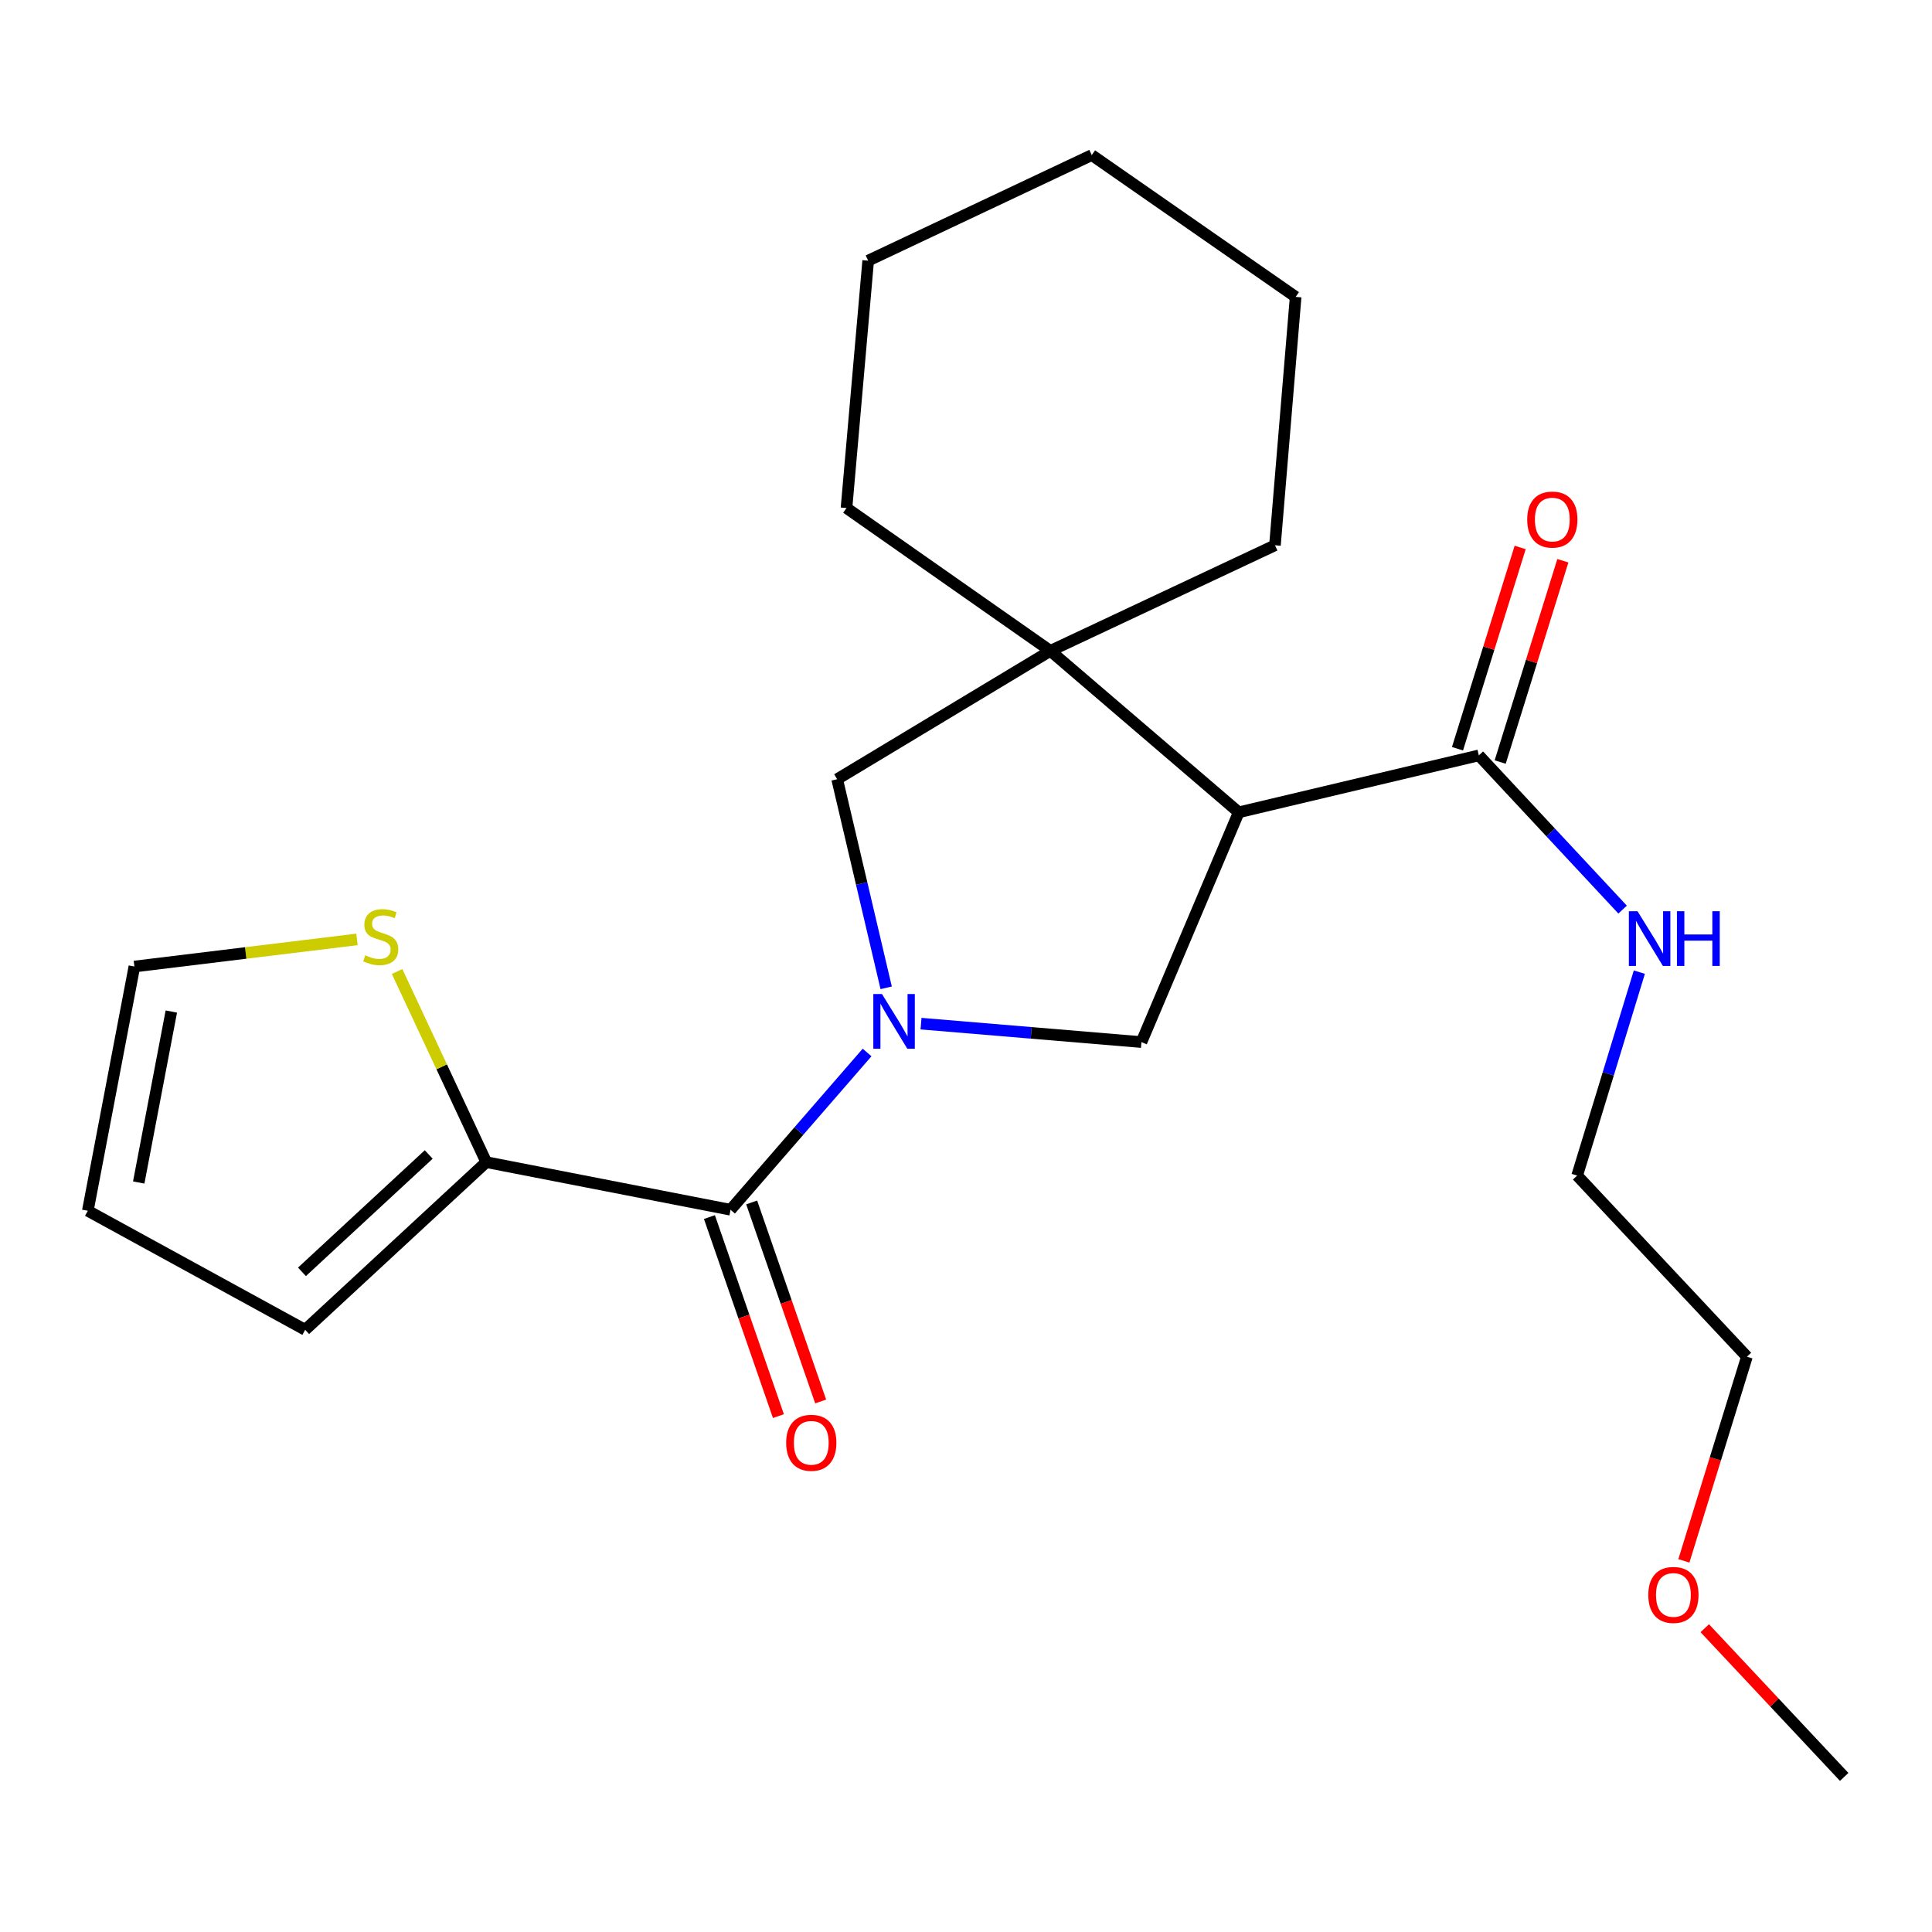 <?xml version='1.0' encoding='iso-8859-1'?>
<svg version='1.1' baseProfile='full'
              xmlns='http://www.w3.org/2000/svg'
                      xmlns:rdkit='http://www.rdkit.org/xml'
                      xmlns:xlink='http://www.w3.org/1999/xlink'
                  xml:space='preserve'
width='1000px' height='1000px' viewBox='0 0 1000 1000'>
<!-- END OF HEADER -->
<rect style='opacity:1.0;fill:#FFFFFF;stroke:none' width='1000' height='1000' x='0' y='0'> </rect>
<path class='bond-1' d='M 448.799,544.761 L 413.464,585.463' style='fill:none;fill-rule:evenodd;stroke:#0000FF;stroke-width:6px;stroke-linecap:butt;stroke-linejoin:miter;stroke-opacity:1' />
<path class='bond-1' d='M 413.464,585.463 L 378.129,626.165' style='fill:none;fill-rule:evenodd;stroke:#000000;stroke-width:6px;stroke-linecap:butt;stroke-linejoin:miter;stroke-opacity:1' />
<path class='bond-2' d='M 476.718,529.838 L 533.764,534.609' style='fill:none;fill-rule:evenodd;stroke:#0000FF;stroke-width:6px;stroke-linecap:butt;stroke-linejoin:miter;stroke-opacity:1' />
<path class='bond-2' d='M 533.764,534.609 L 590.809,539.381' style='fill:none;fill-rule:evenodd;stroke:#000000;stroke-width:6px;stroke-linecap:butt;stroke-linejoin:miter;stroke-opacity:1' />
<path class='bond-4' d='M 458.683,511.292 L 445.997,457.304' style='fill:none;fill-rule:evenodd;stroke:#0000FF;stroke-width:6px;stroke-linecap:butt;stroke-linejoin:miter;stroke-opacity:1' />
<path class='bond-4' d='M 445.997,457.304 L 433.311,403.316' style='fill:none;fill-rule:evenodd;stroke:#000000;stroke-width:6px;stroke-linecap:butt;stroke-linejoin:miter;stroke-opacity:1' />
<path class='bond-0' d='M 641.17,420.454 L 590.809,539.381' style='fill:none;fill-rule:evenodd;stroke:#000000;stroke-width:6px;stroke-linecap:butt;stroke-linejoin:miter;stroke-opacity:1' />
<path class='bond-6' d='M 641.17,420.454 L 765.445,390.986' style='fill:none;fill-rule:evenodd;stroke:#000000;stroke-width:6px;stroke-linecap:butt;stroke-linejoin:miter;stroke-opacity:1' />
<path class='bond-23' d='M 641.17,420.454 L 543.662,336.884' style='fill:none;fill-rule:evenodd;stroke:#000000;stroke-width:6px;stroke-linecap:butt;stroke-linejoin:miter;stroke-opacity:1' />
<path class='bond-5' d='M 378.129,626.165 L 251.693,601.519' style='fill:none;fill-rule:evenodd;stroke:#000000;stroke-width:6px;stroke-linecap:butt;stroke-linejoin:miter;stroke-opacity:1' />
<path class='bond-8' d='M 367.196,629.956 L 385.053,681.468' style='fill:none;fill-rule:evenodd;stroke:#000000;stroke-width:6px;stroke-linecap:butt;stroke-linejoin:miter;stroke-opacity:1' />
<path class='bond-8' d='M 385.053,681.468 L 402.911,732.98' style='fill:none;fill-rule:evenodd;stroke:#FF0000;stroke-width:6px;stroke-linecap:butt;stroke-linejoin:miter;stroke-opacity:1' />
<path class='bond-8' d='M 389.062,622.375 L 406.919,673.888' style='fill:none;fill-rule:evenodd;stroke:#000000;stroke-width:6px;stroke-linecap:butt;stroke-linejoin:miter;stroke-opacity:1' />
<path class='bond-8' d='M 406.919,673.888 L 424.777,725.4' style='fill:none;fill-rule:evenodd;stroke:#FF0000;stroke-width:6px;stroke-linecap:butt;stroke-linejoin:miter;stroke-opacity:1' />
<path class='bond-3' d='M 543.662,336.884 L 433.311,403.316' style='fill:none;fill-rule:evenodd;stroke:#000000;stroke-width:6px;stroke-linecap:butt;stroke-linejoin:miter;stroke-opacity:1' />
<path class='bond-14' d='M 543.662,336.884 L 438.145,262.956' style='fill:none;fill-rule:evenodd;stroke:#000000;stroke-width:6px;stroke-linecap:butt;stroke-linejoin:miter;stroke-opacity:1' />
<path class='bond-15' d='M 543.662,336.884 L 659.915,282.241' style='fill:none;fill-rule:evenodd;stroke:#000000;stroke-width:6px;stroke-linecap:butt;stroke-linejoin:miter;stroke-opacity:1' />
<path class='bond-7' d='M 251.693,601.519 L 228.613,552.18' style='fill:none;fill-rule:evenodd;stroke:#000000;stroke-width:6px;stroke-linecap:butt;stroke-linejoin:miter;stroke-opacity:1' />
<path class='bond-7' d='M 228.613,552.18 L 205.533,502.842' style='fill:none;fill-rule:evenodd;stroke:#CCCC00;stroke-width:6px;stroke-linecap:butt;stroke-linejoin:miter;stroke-opacity:1' />
<path class='bond-9' d='M 251.693,601.519 L 157.953,688.303' style='fill:none;fill-rule:evenodd;stroke:#000000;stroke-width:6px;stroke-linecap:butt;stroke-linejoin:miter;stroke-opacity:1' />
<path class='bond-9' d='M 221.91,597.554 L 156.292,658.303' style='fill:none;fill-rule:evenodd;stroke:#000000;stroke-width:6px;stroke-linecap:butt;stroke-linejoin:miter;stroke-opacity:1' />
<path class='bond-11' d='M 776.493,394.426 L 792.713,342.334' style='fill:none;fill-rule:evenodd;stroke:#000000;stroke-width:6px;stroke-linecap:butt;stroke-linejoin:miter;stroke-opacity:1' />
<path class='bond-11' d='M 792.713,342.334 L 808.933,290.243' style='fill:none;fill-rule:evenodd;stroke:#FF0000;stroke-width:6px;stroke-linecap:butt;stroke-linejoin:miter;stroke-opacity:1' />
<path class='bond-11' d='M 754.397,387.546 L 770.617,335.454' style='fill:none;fill-rule:evenodd;stroke:#000000;stroke-width:6px;stroke-linecap:butt;stroke-linejoin:miter;stroke-opacity:1' />
<path class='bond-11' d='M 770.617,335.454 L 786.836,283.363' style='fill:none;fill-rule:evenodd;stroke:#FF0000;stroke-width:6px;stroke-linecap:butt;stroke-linejoin:miter;stroke-opacity:1' />
<path class='bond-13' d='M 765.445,390.986 L 802.651,430.897' style='fill:none;fill-rule:evenodd;stroke:#000000;stroke-width:6px;stroke-linecap:butt;stroke-linejoin:miter;stroke-opacity:1' />
<path class='bond-13' d='M 802.651,430.897 L 839.856,470.808' style='fill:none;fill-rule:evenodd;stroke:#0000FF;stroke-width:6px;stroke-linecap:butt;stroke-linejoin:miter;stroke-opacity:1' />
<path class='bond-10' d='M 184.773,486.236 L 127.167,493.253' style='fill:none;fill-rule:evenodd;stroke:#CCCC00;stroke-width:6px;stroke-linecap:butt;stroke-linejoin:miter;stroke-opacity:1' />
<path class='bond-10' d='M 127.167,493.253 L 69.561,500.27' style='fill:none;fill-rule:evenodd;stroke:#000000;stroke-width:6px;stroke-linecap:butt;stroke-linejoin:miter;stroke-opacity:1' />
<path class='bond-12' d='M 157.953,688.303 L 45.455,626.693' style='fill:none;fill-rule:evenodd;stroke:#000000;stroke-width:6px;stroke-linecap:butt;stroke-linejoin:miter;stroke-opacity:1' />
<path class='bond-24' d='M 69.561,500.27 L 45.455,626.693' style='fill:none;fill-rule:evenodd;stroke:#000000;stroke-width:6px;stroke-linecap:butt;stroke-linejoin:miter;stroke-opacity:1' />
<path class='bond-24' d='M 88.678,523.568 L 71.803,612.064' style='fill:none;fill-rule:evenodd;stroke:#000000;stroke-width:6px;stroke-linecap:butt;stroke-linejoin:miter;stroke-opacity:1' />
<path class='bond-17' d='M 848.527,503.173 L 832.43,555.824' style='fill:none;fill-rule:evenodd;stroke:#0000FF;stroke-width:6px;stroke-linecap:butt;stroke-linejoin:miter;stroke-opacity:1' />
<path class='bond-17' d='M 832.43,555.824 L 816.333,608.474' style='fill:none;fill-rule:evenodd;stroke:#000000;stroke-width:6px;stroke-linecap:butt;stroke-linejoin:miter;stroke-opacity:1' />
<path class='bond-20' d='M 438.145,262.956 L 449.369,134.913' style='fill:none;fill-rule:evenodd;stroke:#000000;stroke-width:6px;stroke-linecap:butt;stroke-linejoin:miter;stroke-opacity:1' />
<path class='bond-21' d='M 659.915,282.241 L 670.625,153.672' style='fill:none;fill-rule:evenodd;stroke:#000000;stroke-width:6px;stroke-linecap:butt;stroke-linejoin:miter;stroke-opacity:1' />
<path class='bond-16' d='M 871.57,807.905 L 887.884,755.066' style='fill:none;fill-rule:evenodd;stroke:#FF0000;stroke-width:6px;stroke-linecap:butt;stroke-linejoin:miter;stroke-opacity:1' />
<path class='bond-16' d='M 887.884,755.066 L 904.198,702.227' style='fill:none;fill-rule:evenodd;stroke:#000000;stroke-width:6px;stroke-linecap:butt;stroke-linejoin:miter;stroke-opacity:1' />
<path class='bond-19' d='M 882.385,842.761 L 918.465,881.245' style='fill:none;fill-rule:evenodd;stroke:#FF0000;stroke-width:6px;stroke-linecap:butt;stroke-linejoin:miter;stroke-opacity:1' />
<path class='bond-19' d='M 918.465,881.245 L 954.545,919.729' style='fill:none;fill-rule:evenodd;stroke:#000000;stroke-width:6px;stroke-linecap:butt;stroke-linejoin:miter;stroke-opacity:1' />
<path class='bond-18' d='M 816.333,608.474 L 904.198,702.227' style='fill:none;fill-rule:evenodd;stroke:#000000;stroke-width:6px;stroke-linecap:butt;stroke-linejoin:miter;stroke-opacity:1' />
<path class='bond-25' d='M 449.369,134.913 L 565.095,80.271' style='fill:none;fill-rule:evenodd;stroke:#000000;stroke-width:6px;stroke-linecap:butt;stroke-linejoin:miter;stroke-opacity:1' />
<path class='bond-22' d='M 670.625,153.672 L 565.095,80.271' style='fill:none;fill-rule:evenodd;stroke:#000000;stroke-width:6px;stroke-linecap:butt;stroke-linejoin:miter;stroke-opacity:1' />
<path  class='atom-0' d='M 456.506 514.511
L 465.786 529.511
Q 466.706 530.991, 468.186 533.671
Q 469.666 536.351, 469.746 536.511
L 469.746 514.511
L 473.506 514.511
L 473.506 542.831
L 469.626 542.831
L 459.666 526.431
Q 458.506 524.511, 457.266 522.311
Q 456.066 520.111, 455.706 519.431
L 455.706 542.831
L 452.026 542.831
L 452.026 514.511
L 456.506 514.511
' fill='#0000FF'/>
<path  class='atom-8' d='M 189.064 494.459
Q 189.384 494.579, 190.704 495.139
Q 192.024 495.699, 193.464 496.059
Q 194.944 496.379, 196.384 496.379
Q 199.064 496.379, 200.624 495.099
Q 202.184 493.779, 202.184 491.499
Q 202.184 489.939, 201.384 488.979
Q 200.624 488.019, 199.424 487.499
Q 198.224 486.979, 196.224 486.379
Q 193.704 485.619, 192.184 484.899
Q 190.704 484.179, 189.624 482.659
Q 188.584 481.139, 188.584 478.579
Q 188.584 475.019, 190.984 472.819
Q 193.424 470.619, 198.224 470.619
Q 201.504 470.619, 205.224 472.179
L 204.304 475.259
Q 200.904 473.859, 198.344 473.859
Q 195.584 473.859, 194.064 475.019
Q 192.544 476.139, 192.584 478.099
Q 192.584 479.619, 193.344 480.539
Q 194.144 481.459, 195.264 481.979
Q 196.424 482.499, 198.344 483.099
Q 200.904 483.899, 202.424 484.699
Q 203.944 485.499, 205.024 487.139
Q 206.144 488.739, 206.144 491.499
Q 206.144 495.419, 203.504 497.539
Q 200.904 499.619, 196.544 499.619
Q 194.024 499.619, 192.104 499.059
Q 190.224 498.539, 187.984 497.619
L 189.064 494.459
' fill='#CCCC00'/>
<path  class='atom-9' d='M 406.914 746.78
Q 406.914 739.98, 410.274 736.18
Q 413.634 732.38, 419.914 732.38
Q 426.194 732.38, 429.554 736.18
Q 432.914 739.98, 432.914 746.78
Q 432.914 753.66, 429.514 757.58
Q 426.114 761.46, 419.914 761.46
Q 413.674 761.46, 410.274 757.58
Q 406.914 753.7, 406.914 746.78
M 419.914 758.26
Q 424.234 758.26, 426.554 755.38
Q 428.914 752.46, 428.914 746.78
Q 428.914 741.22, 426.554 738.42
Q 424.234 735.58, 419.914 735.58
Q 415.594 735.58, 413.234 738.38
Q 410.914 741.18, 410.914 746.78
Q 410.914 752.5, 413.234 755.38
Q 415.594 758.26, 419.914 758.26
' fill='#FF0000'/>
<path  class='atom-12' d='M 790.476 268.924
Q 790.476 262.124, 793.836 258.324
Q 797.196 254.524, 803.476 254.524
Q 809.756 254.524, 813.116 258.324
Q 816.476 262.124, 816.476 268.924
Q 816.476 275.804, 813.076 279.724
Q 809.676 283.604, 803.476 283.604
Q 797.236 283.604, 793.836 279.724
Q 790.476 275.844, 790.476 268.924
M 803.476 280.404
Q 807.796 280.404, 810.116 277.524
Q 812.476 274.604, 812.476 268.924
Q 812.476 263.364, 810.116 260.564
Q 807.796 257.724, 803.476 257.724
Q 799.156 257.724, 796.796 260.524
Q 794.476 263.324, 794.476 268.924
Q 794.476 274.644, 796.796 277.524
Q 799.156 280.404, 803.476 280.404
' fill='#FF0000'/>
<path  class='atom-14' d='M 847.577 471.646
L 856.857 486.646
Q 857.777 488.126, 859.257 490.806
Q 860.737 493.486, 860.817 493.646
L 860.817 471.646
L 864.577 471.646
L 864.577 499.966
L 860.697 499.966
L 850.737 483.566
Q 849.577 481.646, 848.337 479.446
Q 847.137 477.246, 846.777 476.566
L 846.777 499.966
L 843.097 499.966
L 843.097 471.646
L 847.577 471.646
' fill='#0000FF'/>
<path  class='atom-14' d='M 867.977 471.646
L 871.817 471.646
L 871.817 483.686
L 886.297 483.686
L 886.297 471.646
L 890.137 471.646
L 890.137 499.966
L 886.297 499.966
L 886.297 486.886
L 871.817 486.886
L 871.817 499.966
L 867.977 499.966
L 867.977 471.646
' fill='#0000FF'/>
<path  class='atom-17' d='M 853.154 825.529
Q 853.154 818.729, 856.514 814.929
Q 859.874 811.129, 866.154 811.129
Q 872.434 811.129, 875.794 814.929
Q 879.154 818.729, 879.154 825.529
Q 879.154 832.409, 875.754 836.329
Q 872.354 840.209, 866.154 840.209
Q 859.914 840.209, 856.514 836.329
Q 853.154 832.449, 853.154 825.529
M 866.154 837.009
Q 870.474 837.009, 872.794 834.129
Q 875.154 831.209, 875.154 825.529
Q 875.154 819.969, 872.794 817.169
Q 870.474 814.329, 866.154 814.329
Q 861.834 814.329, 859.474 817.129
Q 857.154 819.929, 857.154 825.529
Q 857.154 831.249, 859.474 834.129
Q 861.834 837.009, 866.154 837.009
' fill='#FF0000'/>
</svg>

